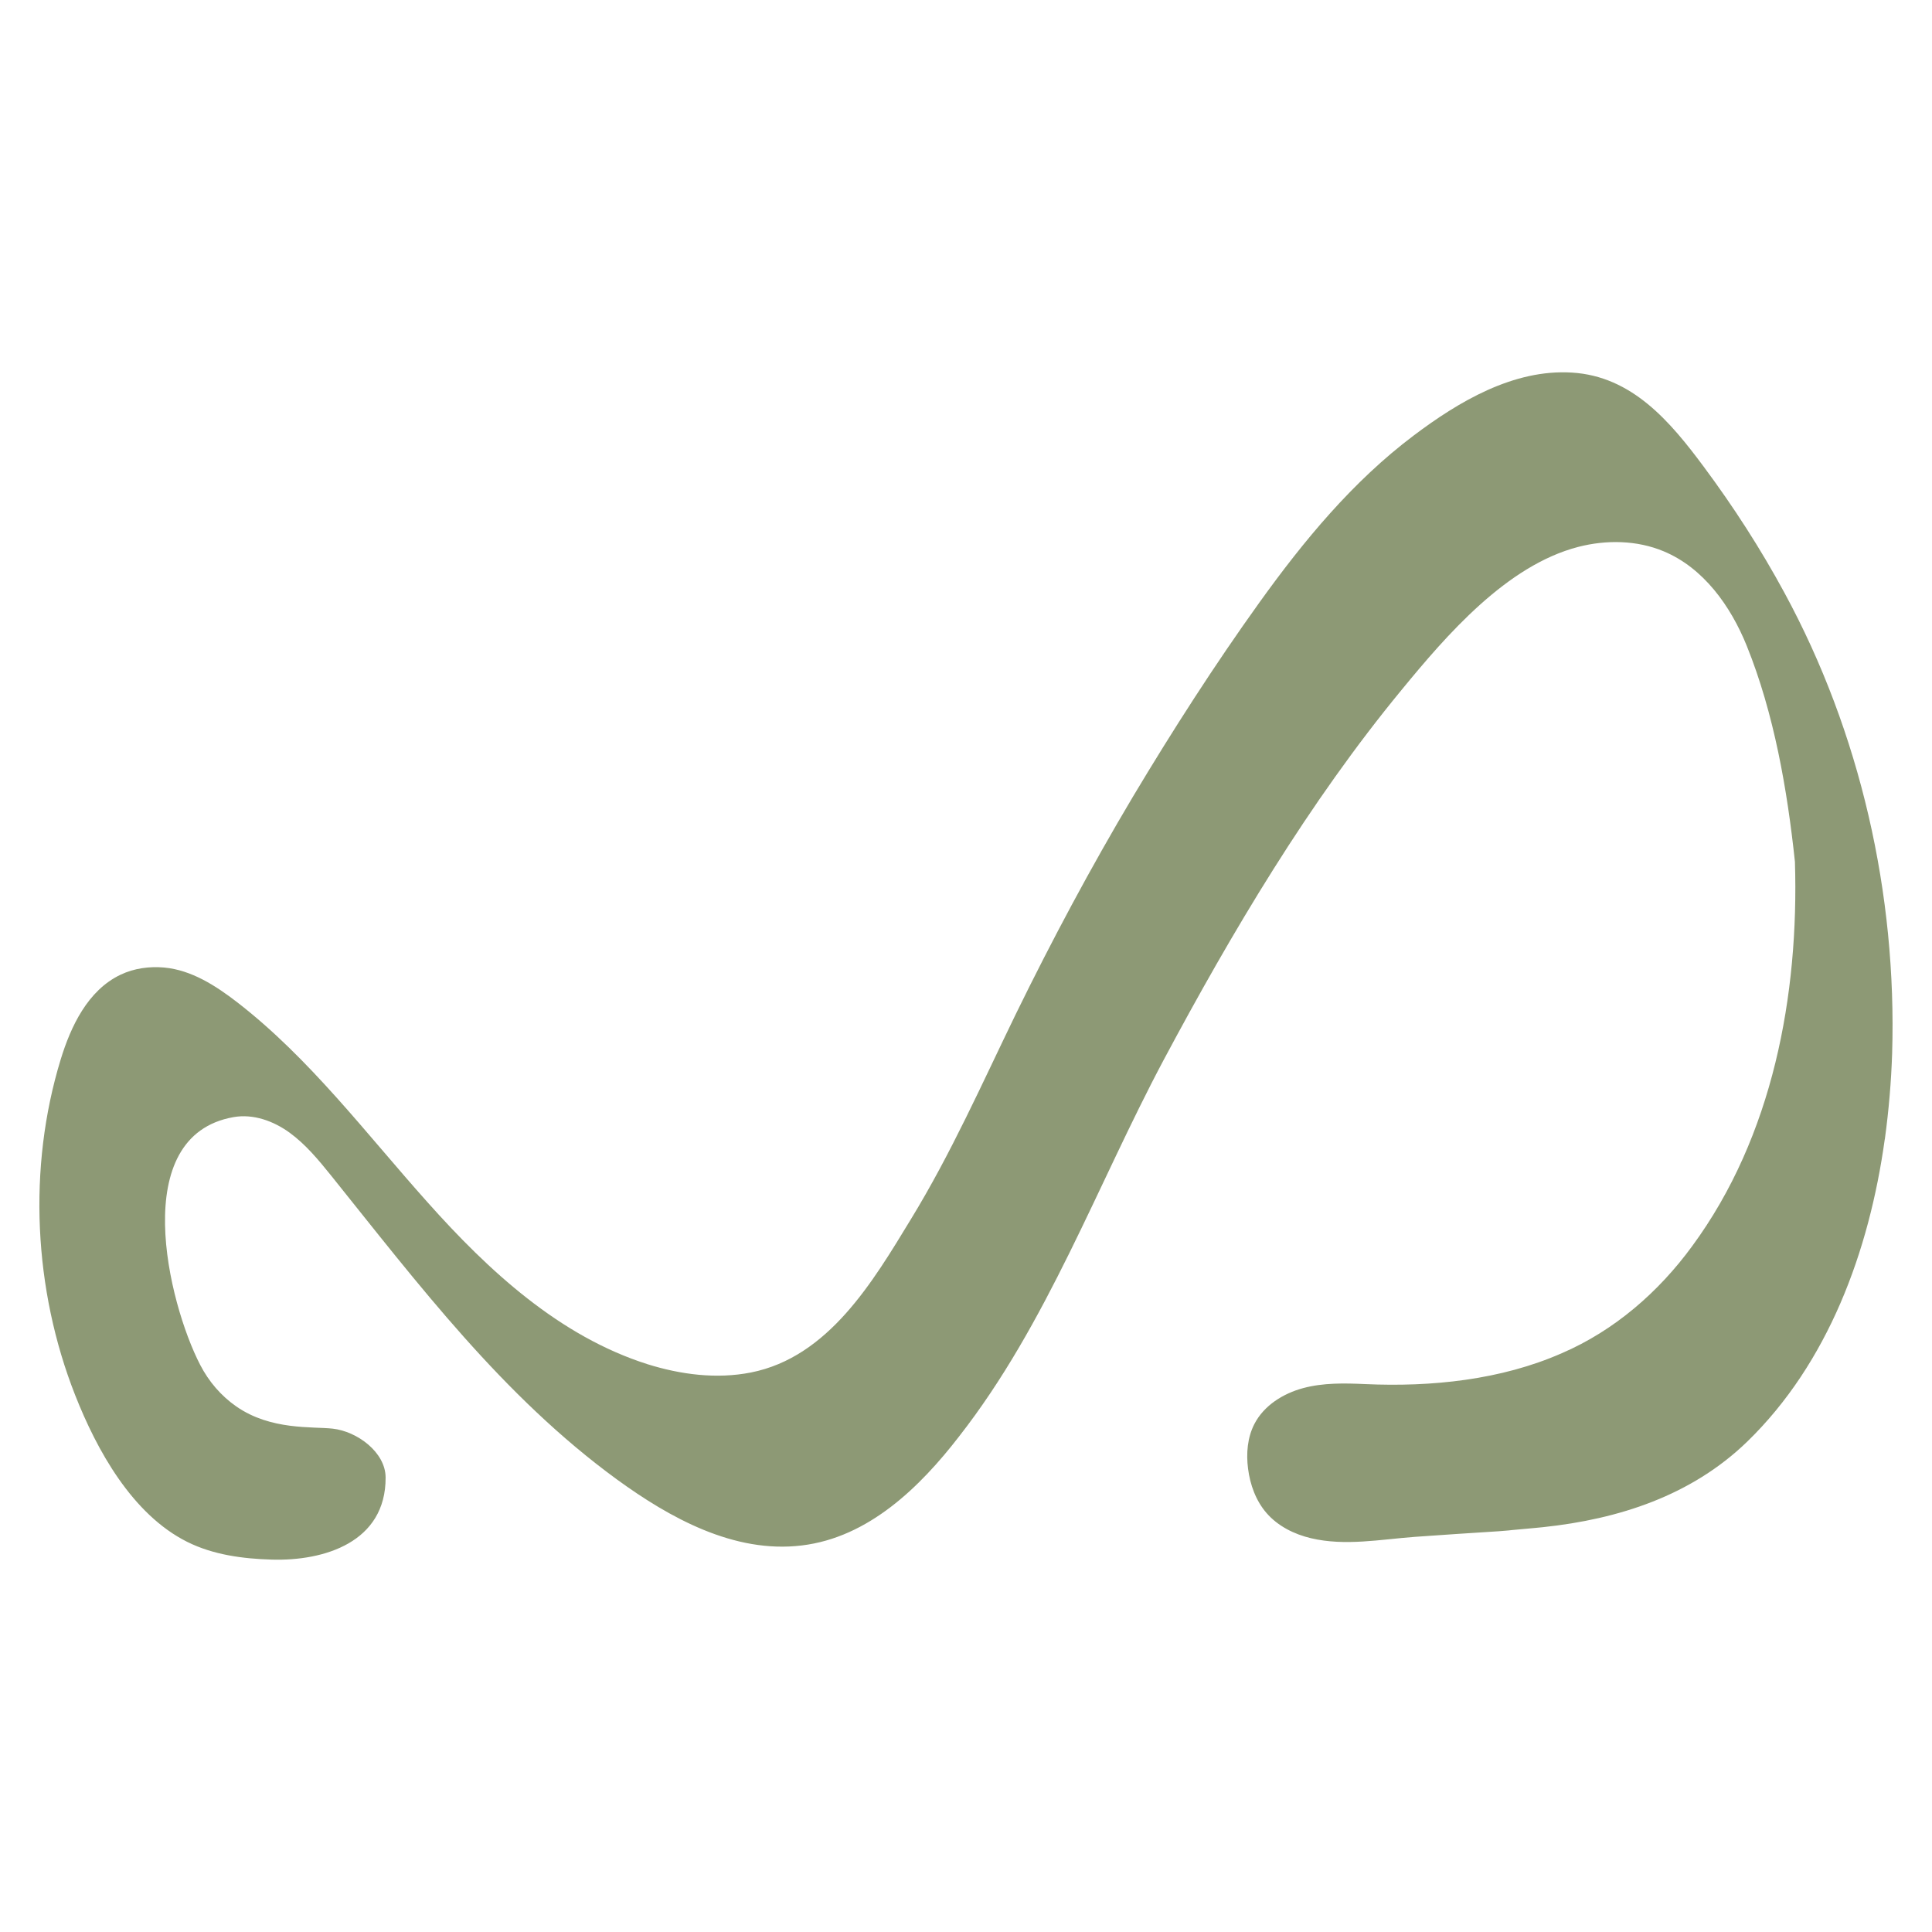 <svg style="fill-rule:evenodd;clip-rule:evenodd;stroke-linejoin:round;stroke-miterlimit:2;" xml:space="preserve" xmlns:xlink="http://www.w3.org/1999/xlink" xmlns="http://www.w3.org/2000/svg" version="1.1" viewBox="0 0 4000 4000" height="100%" width="100%">
    <g transform="matrix(9.252,0,0,9.252,3917.46,1815.08)">
        <g id="logo">
            <path style="fill:rgb(141,153,117);fill-rule:nonzero;" d="M0,39.55C-0.203,45.832 -0.743,52.215 -1.621,58.666L-1.655,58.802C-5.134,83.829 -14.32,108.855 -32.457,126.452C-44.92,138.51 -61.199,143.778 -78.154,145.568C-78.154,145.568 -80.822,145.839 -85.044,146.21C-86.058,146.345 -87.071,146.379 -88.084,146.48C-94.351,146.893 -100.618,147.271 -106.881,147.738C-114.534,148.31 -122.458,149.835 -130.059,148.035C-133.82,147.144 -137.449,145.329 -139.985,142.413C-142.377,139.662 -143.67,136.081 -144.132,132.465C-144.565,129.076 -144.28,125.508 -142.713,122.472C-140.578,118.335 -136.279,115.644 -131.782,114.44C-127.285,113.235 -122.552,113.335 -117.901,113.547C-103.166,114.219 -87.521,112.629 -73.899,106.626C-62.145,101.56 -52.249,92.948 -44.751,82.68C-26.682,58.126 -20.839,26.513 -21.751,-3.343C-23.473,-19.522 -26.412,-36.476 -32.525,-51.641C-36.139,-60.591 -42.218,-69.103 -51.135,-72.818C-57.113,-75.317 -63.969,-75.418 -70.251,-73.797C-86.26,-69.643 -99.669,-54.107 -109.733,-41.847C-130.505,-16.651 -147.696,12.328 -163.03,41.036C-177.958,69.103 -189.07,100.04 -208.828,125.304C-217.542,136.584 -229.059,147.865 -243.987,149.655C-259.152,151.513 -273.607,143.44 -285.395,134.862C-310.894,116.252 -329.808,91.191 -349.33,66.874C-352.167,63.361 -355.004,59.916 -358.618,57.282C-362.198,54.681 -366.723,53.026 -371.148,53.803C-394.913,57.974 -385.791,95.388 -378.62,109.248C-376.699,112.962 -373.973,116.161 -370.54,118.55C-362.816,123.925 -353.526,123.011 -348.967,123.518C-343.468,124.129 -337.154,128.813 -337.126,134.432C-337.055,148.961 -350.912,153.167 -362.592,152.824C-369.097,152.633 -375.726,151.756 -381.545,148.843C-393.843,142.687 -401.754,128.318 -406.602,116.01C-415.88,92.454 -417.261,65.189 -409.841,40.914C-407.584,33.53 -403.784,25.42 -396.429,21.932C-393.383,20.488 -389.992,20.036 -386.651,20.332C-380.571,20.907 -375.201,24.351 -370.338,28.101C-354.058,40.698 -341.528,57.451 -327.782,72.818C-314.069,88.219 -298.195,102.844 -278.539,109.092C-271.074,111.422 -263.07,112.469 -255.369,110.949C-238.009,107.504 -228.079,90.617 -219.568,76.635C-210.584,61.943 -203.627,46.237 -196.129,30.803C-188.023,14.219 -179.343,-2.026 -169.852,-17.968C-161.003,-32.761 -151.614,-47.386 -141.583,-61.368C-131.687,-75.148 -120.71,-88.455 -107.065,-98.723C-97.034,-106.288 -84.74,-113.617 -71.67,-112.807C-58.194,-111.996 -49.649,-101.83 -42.151,-91.732C-35.497,-82.781 -29.418,-73.358 -24.115,-63.564C-7.093,-32.221 1.081,3.952 0,39.55"></path>
        </g>
    </g>
</svg>
